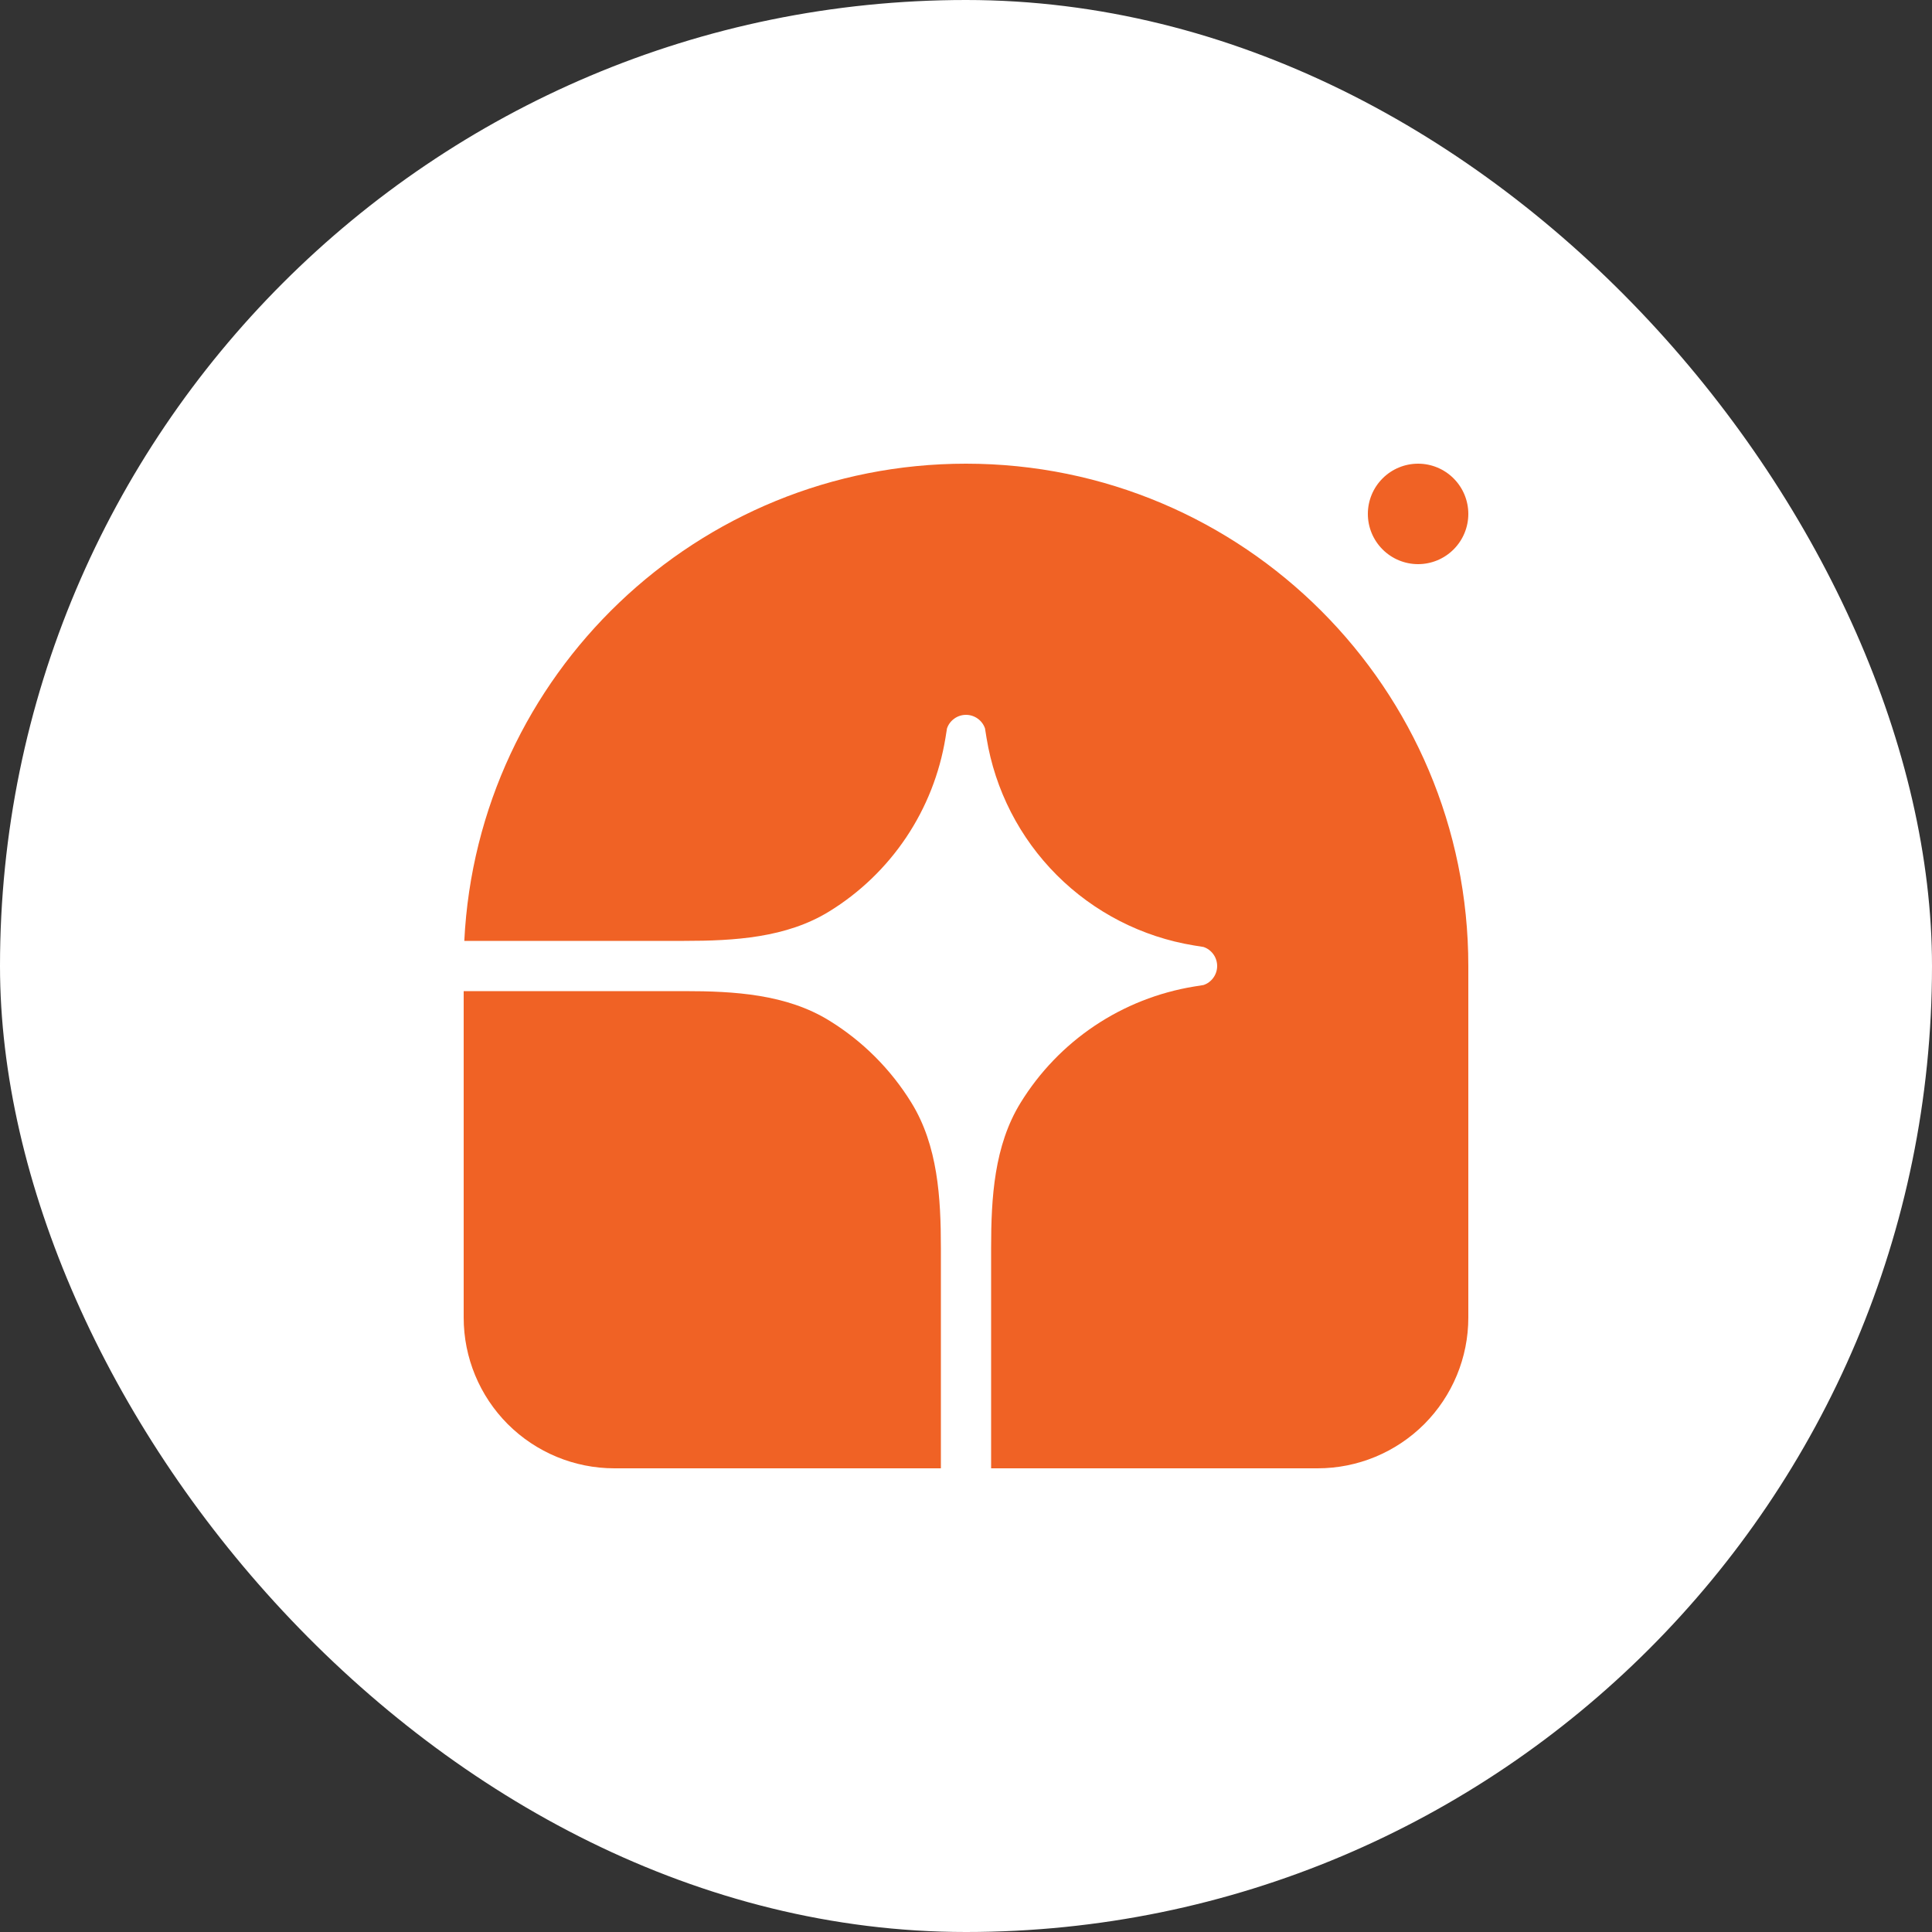 <svg width="50" height="50" viewBox="0 0 50 50" fill="none" xmlns="http://www.w3.org/2000/svg">
<rect x="0" y="0" width="50" height="50" fill="#333333" stroke="none"/>
<rect width="50" height="50" rx="25" fill="white"/>
<g clip-path="url(#clip0_3208_557)">
<path d="M25 12C32.18 12 38 17.82 38 25V34.1C38 35.134 37.589 36.126 36.858 36.858C36.126 37.589 35.134 38 34.1 38H25.65V32.297C25.65 30.996 25.729 29.648 26.412 28.54C26.901 27.746 27.554 27.067 28.328 26.548C29.103 26.029 29.98 25.683 30.899 25.532L31.148 25.492C31.251 25.457 31.34 25.391 31.403 25.302C31.466 25.214 31.5 25.108 31.5 25C31.5 24.892 31.466 24.786 31.403 24.698C31.34 24.609 31.251 24.543 31.148 24.508L30.899 24.468C29.555 24.248 28.314 23.612 27.351 22.649C26.388 21.686 25.752 20.445 25.532 19.101L25.492 18.852C25.457 18.749 25.391 18.66 25.302 18.597C25.214 18.534 25.108 18.5 25 18.5C24.892 18.5 24.786 18.534 24.698 18.597C24.609 18.66 24.543 18.749 24.508 18.852L24.468 19.101C24.317 20.02 23.971 20.897 23.452 21.672C22.933 22.446 22.254 23.1 21.46 23.588C20.352 24.271 19.004 24.35 17.703 24.35H12.016C12.356 17.472 18.038 12 25 12Z" fill="#F06225"/>
<path d="M12 25.65H17.703C19.004 25.65 20.352 25.729 21.46 26.412C22.326 26.945 23.055 27.674 23.588 28.54C24.271 29.648 24.35 30.996 24.35 32.297V38H15.9C14.866 38 13.874 37.589 13.142 36.858C12.411 36.126 12 35.134 12 34.1V25.65ZM38 13.3C38 13.645 37.863 13.975 37.619 14.219C37.375 14.463 37.045 14.6 36.7 14.6C36.355 14.6 36.025 14.463 35.781 14.219C35.537 13.975 35.4 13.645 35.4 13.3C35.4 12.955 35.537 12.625 35.781 12.381C36.025 12.137 36.355 12 36.7 12C37.045 12 37.375 12.137 37.619 12.381C37.863 12.625 38 12.955 38 13.3Z" fill="#F06225"/>
</g>
<defs>
<clipPath id="clip0_3208_557">
<rect width="26" height="26" fill="white" transform="translate(12 12)"/>
</clipPath>
</defs>
</svg>
